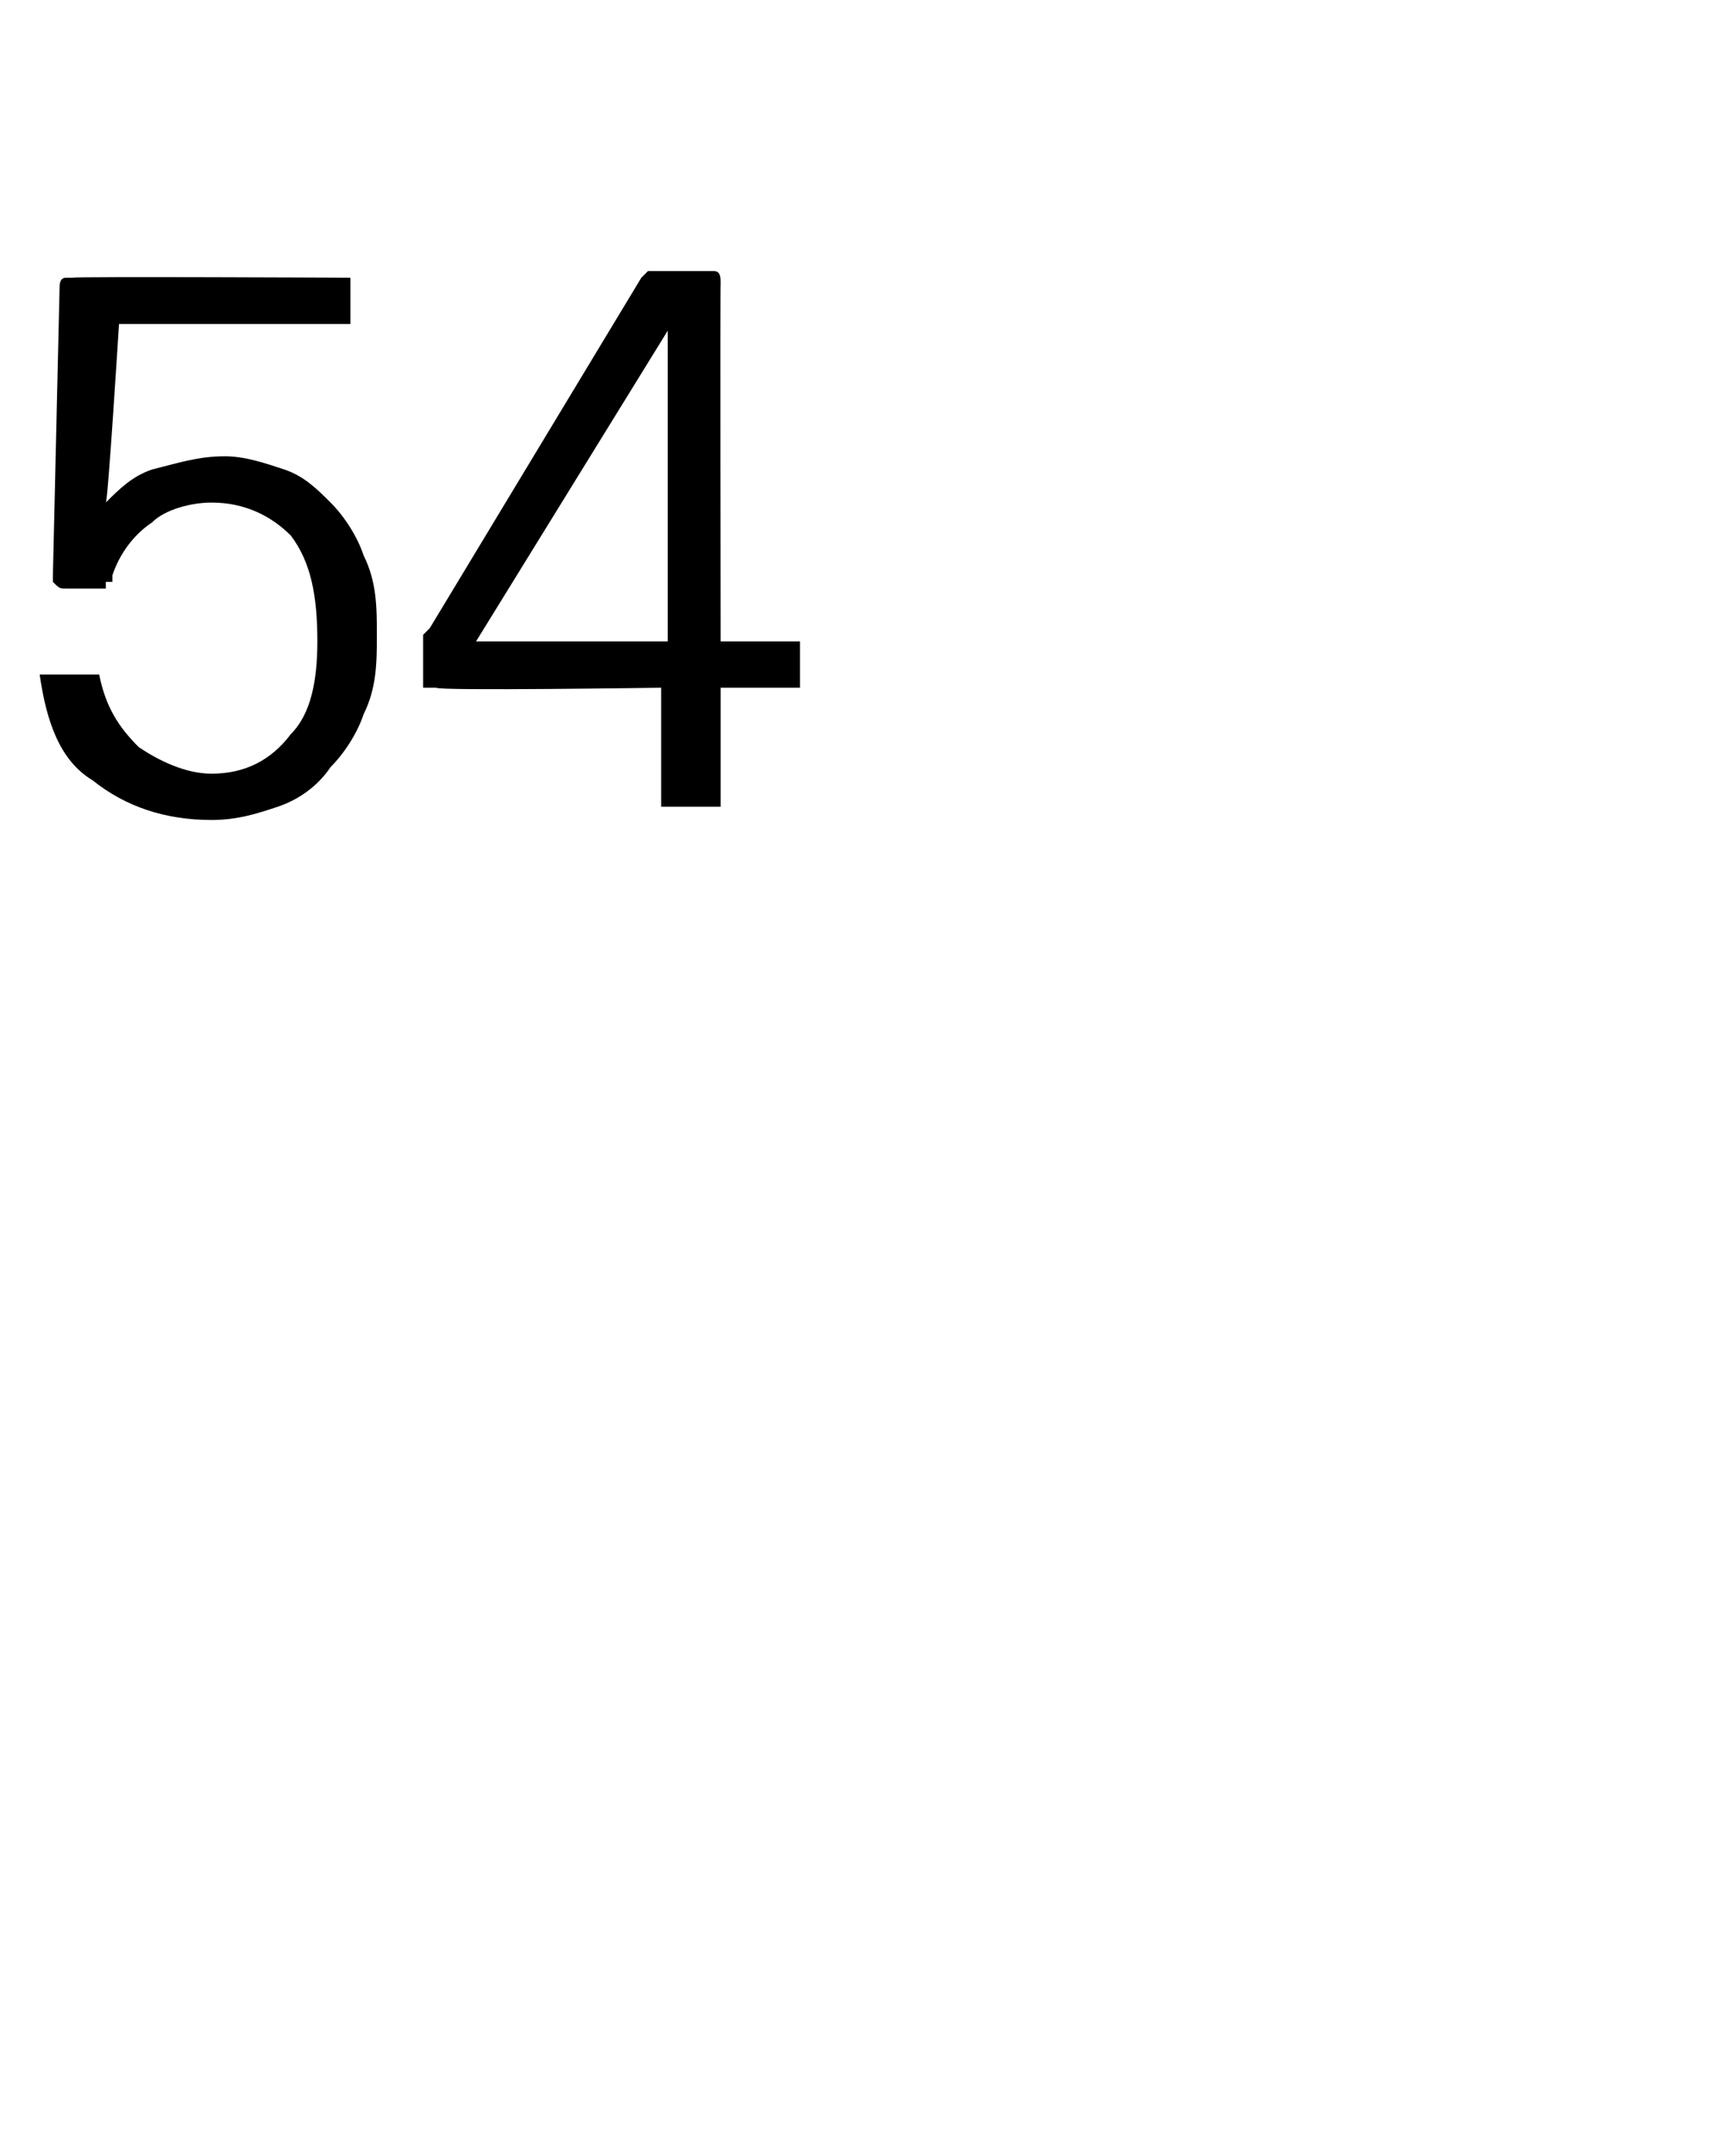 <?xml version="1.0" standalone="no"?>
<!DOCTYPE svg PUBLIC "-//W3C//DTD SVG 1.1//EN" "http://www.w3.org/Graphics/SVG/1.1/DTD/svg11.dtd">
<svg xmlns="http://www.w3.org/2000/svg" version="1.1" width="26px" height="32.6px" viewBox="0 -4 26 32.6" style="top:-4px">
  <desc>54</desc>
  <defs/>
  <g id="Polygon22765">
    <path d="M 1 4.9 C 0.9 4.9 0.9 4.9 0.8 4.8 C 0.8 4.8 0.8 4.8 0.8 4.7 C 0.8 4.7 0.9 0.4 0.9 0.4 C 0.9 0.3 0.9 0.2 1 0.2 C 1 0.2 1 0.2 1.1 0.2 C 1.11 0.18 5.3 0.2 5.3 0.2 L 5.3 0.9 L 1.8 0.9 C 1.8 0.9 1.63 3.63 1.6 3.6 C 1.8 3.4 2 3.2 2.3 3.1 C 2.7 3 3 2.9 3.4 2.9 C 3.7 2.9 4 3 4.3 3.1 C 4.6 3.2 4.8 3.4 5 3.6 C 5.2 3.8 5.4 4.1 5.5 4.4 C 5.7 4.8 5.7 5.2 5.7 5.6 C 5.7 6 5.7 6.4 5.5 6.8 C 5.4 7.1 5.2 7.4 5 7.6 C 4.8 7.9 4.5 8.1 4.2 8.2 C 3.9 8.3 3.6 8.4 3.2 8.4 C 2.5 8.4 1.9 8.2 1.4 7.8 C 0.9 7.5 0.7 6.9 0.6 6.2 C 0.6 6.2 1.5 6.2 1.5 6.2 C 1.6 6.7 1.8 7 2.1 7.3 C 2.4 7.5 2.8 7.7 3.2 7.7 C 3.7 7.7 4.1 7.5 4.4 7.1 C 4.7 6.8 4.8 6.3 4.8 5.7 C 4.8 5 4.7 4.5 4.4 4.1 C 4.1 3.8 3.7 3.6 3.2 3.6 C 2.9 3.6 2.5 3.7 2.3 3.9 C 2 4.1 1.8 4.4 1.7 4.7 C 1.7 4.7 1.7 4.7 1.7 4.8 C 1.7 4.8 1.7 4.8 1.6 4.8 C 1.6 4.8 1.6 4.8 1.6 4.9 C 1.6 4.9 1.5 4.9 1.5 4.9 C 1.5 4.9 1 4.9 1 4.9 Z M 10.1 2 L 10.1 1 L 7.2 5.7 L 10.1 5.7 L 10.1 2 Z M 6.5 5.5 C 6.5 5.5 9.7 0.2 9.7 0.2 C 9.7 0.2 9.8 0.1 9.8 0.1 C 9.8 0.1 9.9 0.1 9.9 0.1 C 9.9 0.1 10.7 0.1 10.7 0.1 C 10.8 0.1 10.8 0.1 10.8 0.1 C 10.9 0.1 10.9 0.2 10.9 0.3 C 10.89 0.26 10.9 5.7 10.9 5.7 L 12.1 5.7 L 12.1 6.4 L 10.9 6.4 L 10.9 8.2 L 10 8.2 L 10 6.4 C 10 6.4 6.61 6.45 6.6 6.4 C 6.5 6.4 6.5 6.4 6.4 6.4 C 6.4 6.4 6.4 6.3 6.4 6.2 C 6.4 6.2 6.4 5.8 6.4 5.8 C 6.4 5.7 6.4 5.7 6.4 5.6 C 6.4 5.6 6.5 5.5 6.5 5.5 Z " stroke="none" fill="#000"/>
  </g>
</svg>